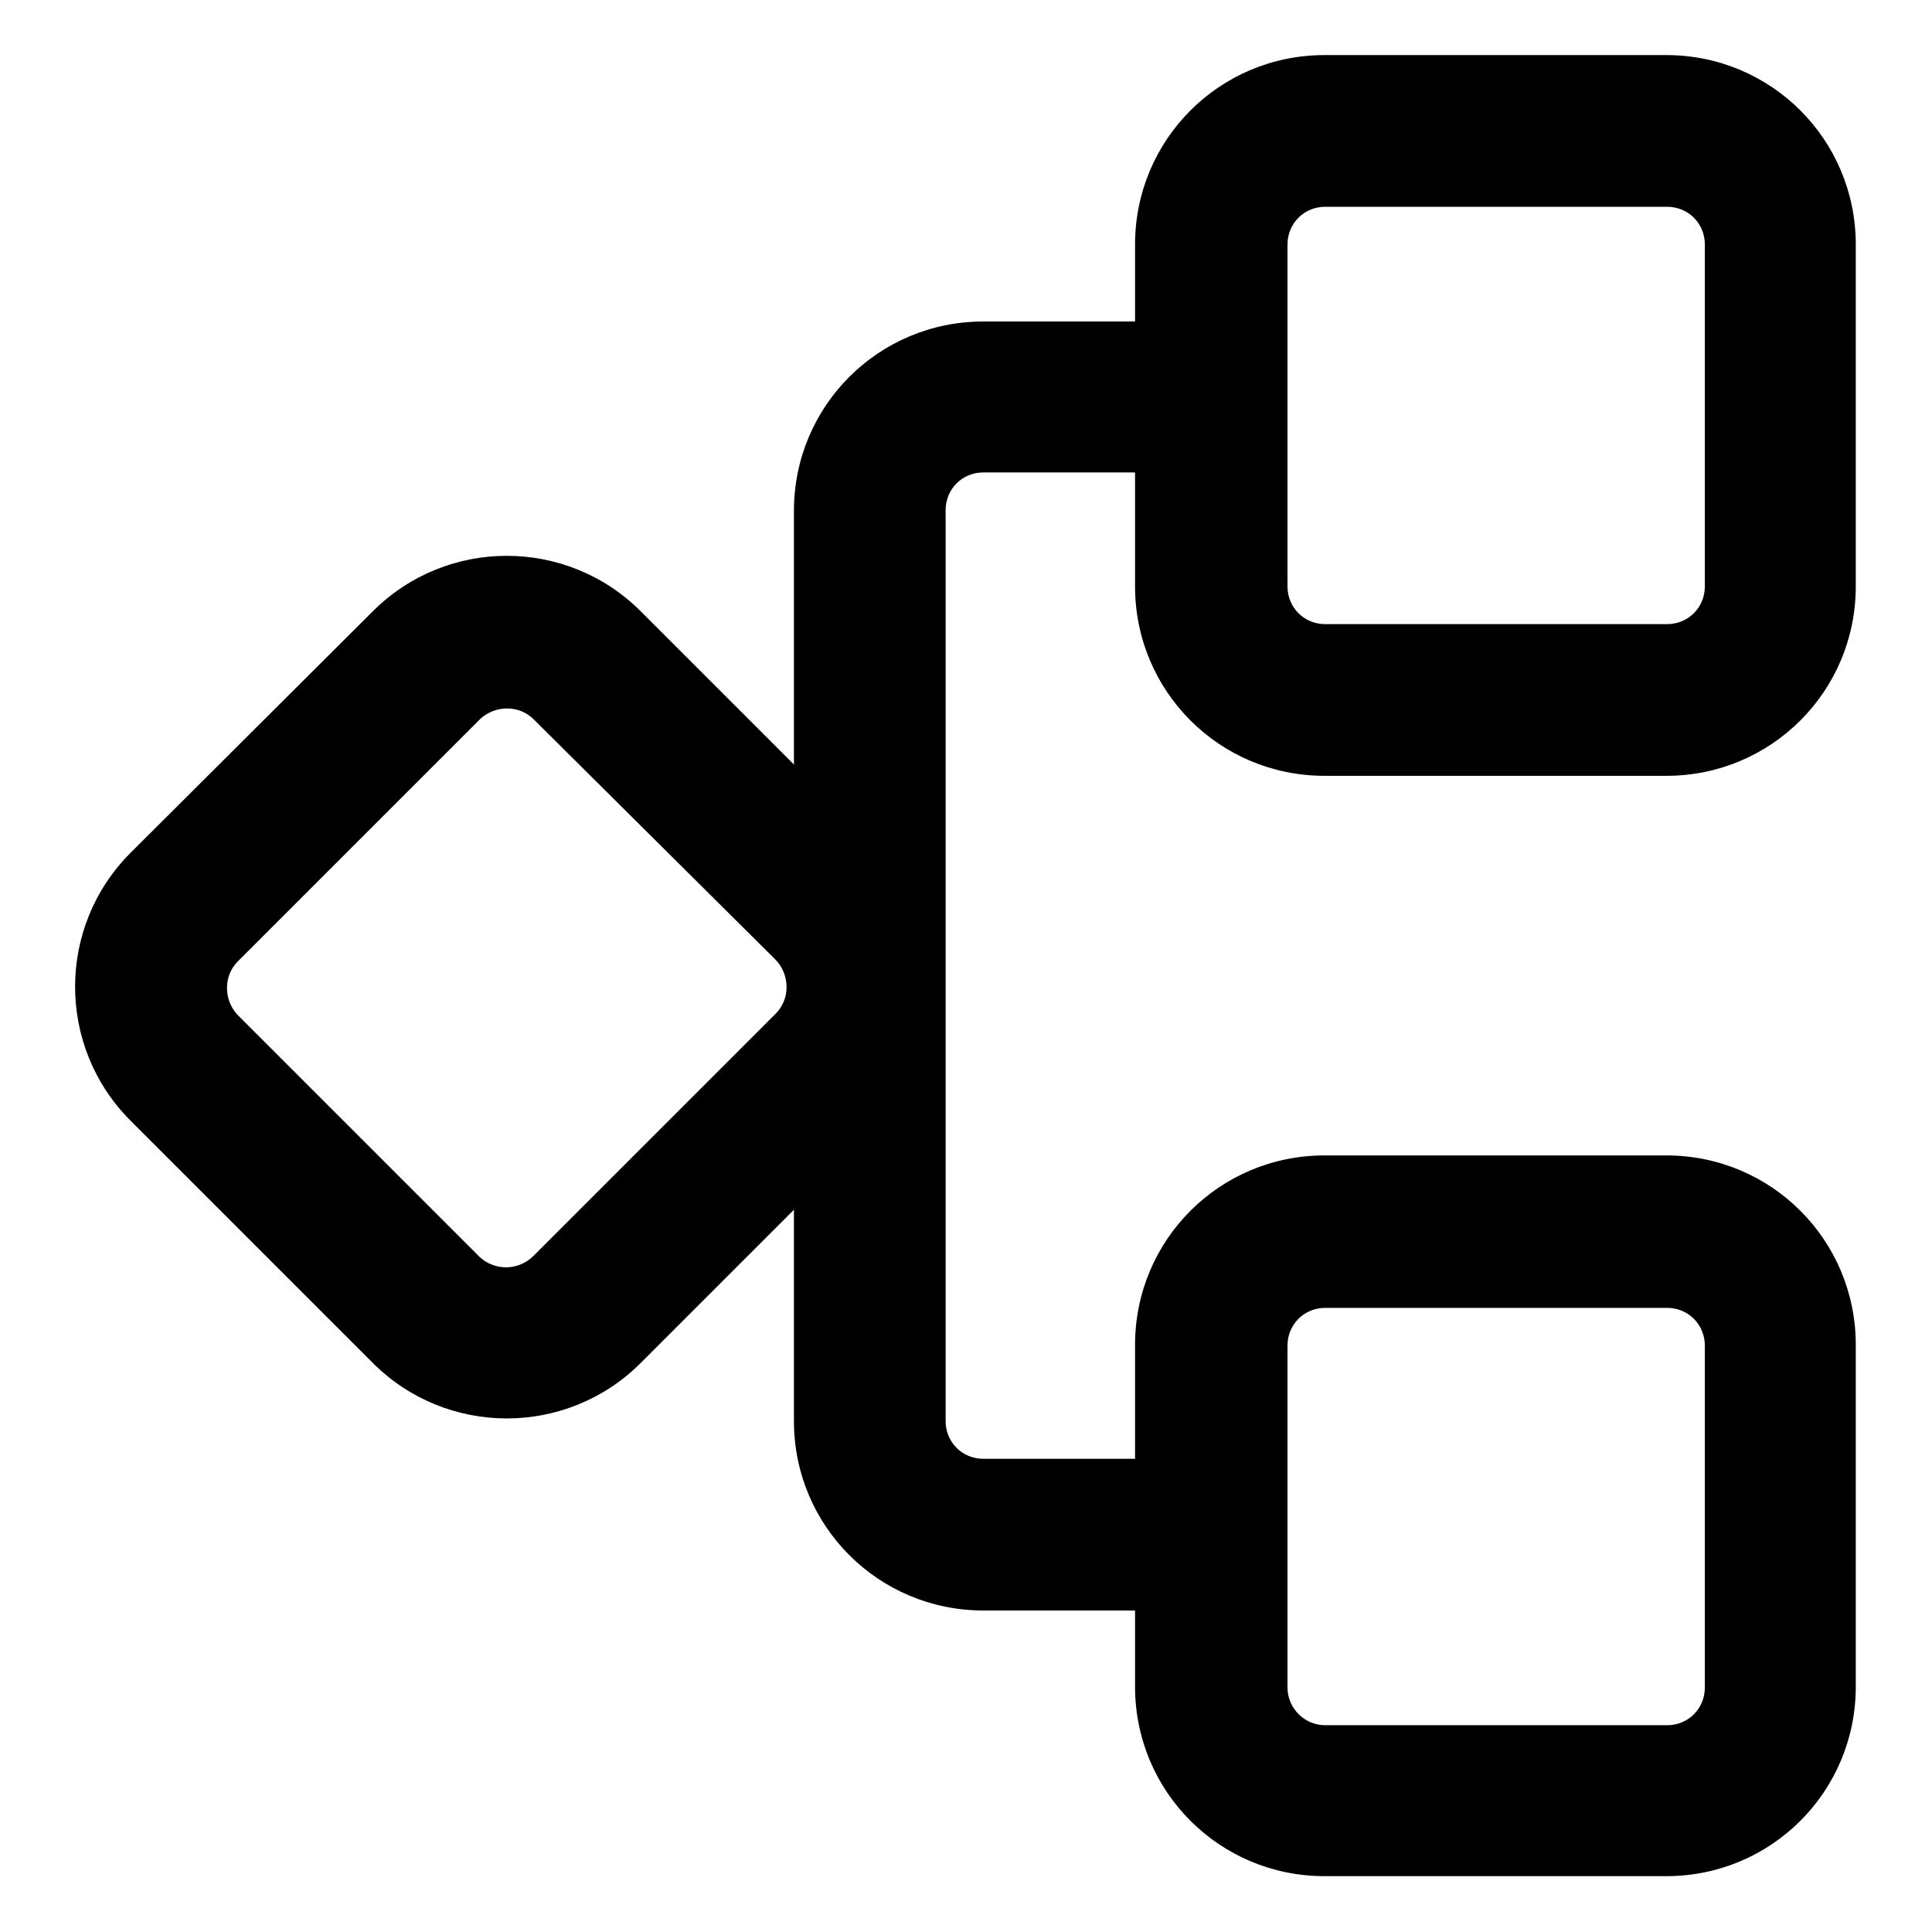 <?xml version="1.0" encoding="utf-8"?>
<!-- Svg Vector Icons : http://www.onlinewebfonts.com/icon -->
<!DOCTYPE svg PUBLIC "-//W3C//DTD SVG 1.1//EN" "http://www.w3.org/Graphics/SVG/1.1/DTD/svg11.dtd">
<svg version="1.1" xmlns="http://www.w3.org/2000/svg" xmlns:xlink="http://www.w3.org/1999/xlink" x="0px" y="0px" viewBox="0 0 256 256" enable-background="new 0 0 256 256" xml:space="preserve">
<g> <path fill="#000000" d="M105.2,101.3V67.7c0-13.9,11.2-25.1,25.1-25.1c0,0,0,0,0,0h20.1V32.4c0-13.9,11.2-25.1,25.1-25.1h45.3 c13.9,0,25.1,11.2,25.1,25.1v45.3c0,13.9-11.2,25.1-25.1,25.1h-45.3c-13.9,0-25.1-11.2-25.1-25.1V62.6h-20.1c-2.8,0-5,2.2-5,5 c0,0,0,0,0,0v120.7c0,2.8,2.2,5,5,5h20.1v-15.1c0-13.9,11.2-25.1,25.1-25.1h45.3c13.9,0,25.1,11.2,25.1,25.1l0,0v45.3 c0,13.9-11.2,25.1-25.1,25.1h-45.3c-13.9,0-25.1-11.2-25.1-25.1v-10.1h-20.1c-13.9,0-25.1-11.2-25.1-25.1c0,0,0,0,0,0v-28 l-20.3,20.3c-9.8,9.8-25.7,9.8-35.5,0c0,0,0,0,0,0l-32.1-32.1c-9.8-9.8-9.8-25.7,0-35.5c0,0,0,0,0,0L49.4,81 c9.8-9.8,25.7-9.8,35.5,0c0,0,0,0,0,0L105.2,101.3z M175.6,228.6h45.3c2.8,0,5-2.2,5-5v-45.3c0-2.8-2.2-5-5-5h-45.3 c-2.8,0-5,2.2-5,5v45.3C170.6,226.3,172.8,228.6,175.6,228.6z M175.6,82.7h45.3c2.8,0,5-2.2,5-5V32.4c0-2.8-2.2-5-5-5h-45.3 c-2.8,0-5,2.2-5,5v45.3C170.6,80.5,172.8,82.7,175.6,82.7z M70.7,166.4l32.1-32.1c1.9-1.9,1.9-5.1,0-7.1L70.7,95.3 c-1.9-1.9-5.1-1.9-7.1,0c0,0,0,0,0,0l-32.1,32.1c-1.9,1.9-1.9,5.1,0,7.1l32.1,32.1C65.6,168.4,68.7,168.4,70.7,166.4 C70.7,166.4,70.7,166.4,70.7,166.4L70.7,166.4z"/></g>
</svg>